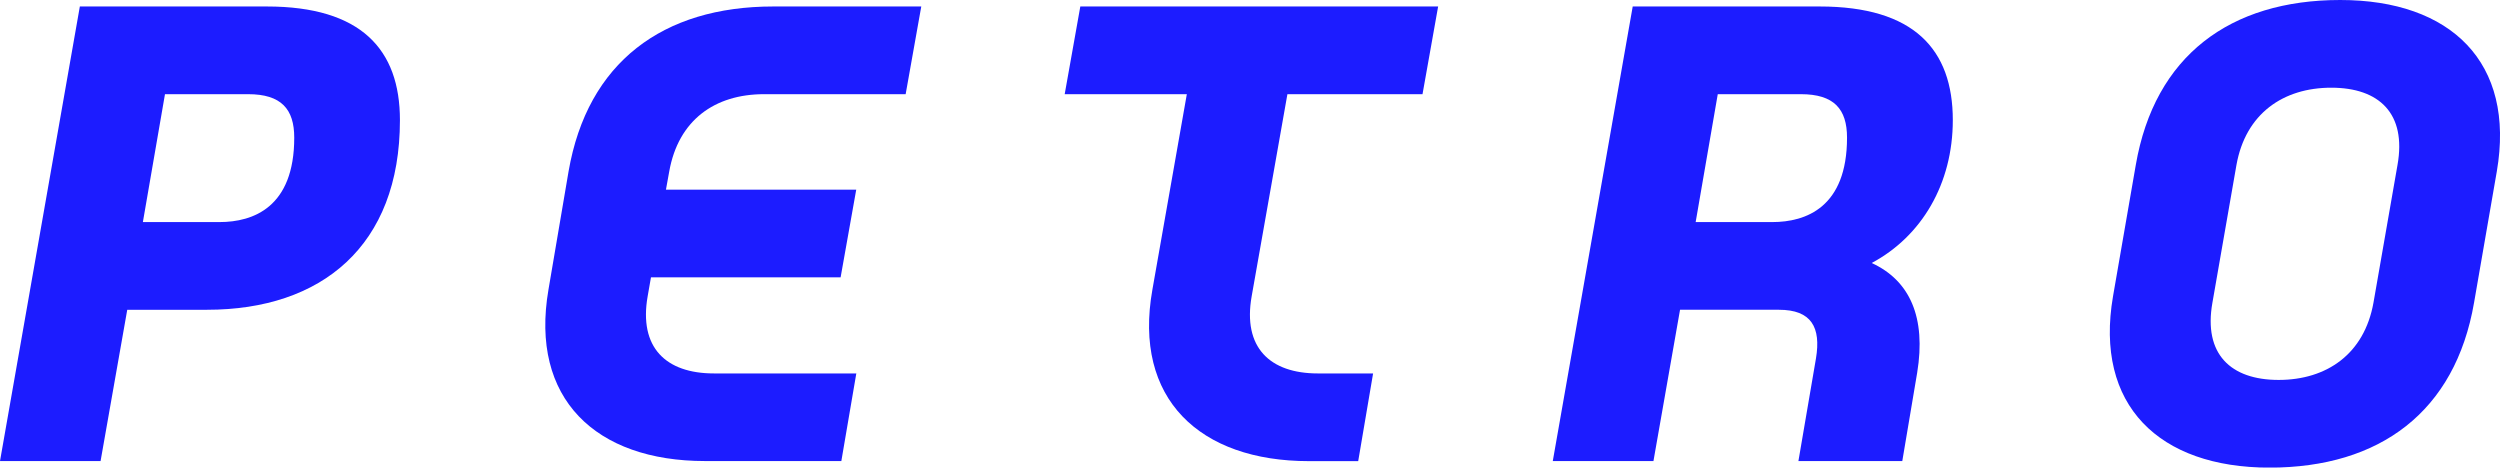 <?xml version="1.0" encoding="UTF-8"?><svg id="Layer_2" xmlns="http://www.w3.org/2000/svg" viewBox="0 0 273.67 51.18"><defs><style>.cls-1{fill:#1c1cff;stroke-width:0px;}</style></defs><g id="Layer_1-2"><path class="cls-1" d="M0,50.47L8.74.71h20.47c10.31,0,14.57,4.69,14.57,12.44,0,13.79-8.6,20.76-21.11,20.76h-8.74l-2.92,16.56H0ZM15.64,24.31h8.39c3.7,0,8.18-1.63,8.18-9.24,0-3.13-1.42-4.76-5.05-4.76h-9.1l-2.42,14Z"/><path class="cls-1" d="M93.74,40.87l-1.64,9.6h-14.93c-11.94,0-19.19-6.82-17.13-18.77l2.2-12.94C64.31,6.82,72.56.71,84.64.71h16.21l-1.71,9.6h-15.5c-5.4,0-9.38,2.84-10.38,8.46l-.36,1.99h20.83l-1.71,9.6h-20.76l-.36,2.06c-.99,5.62,1.99,8.46,7.25,8.46h15.57Z"/><path class="cls-1" d="M129.91,10.31h-13.36l1.71-9.6h39.17l-1.71,9.6h-14.79l-3.91,22.11c-1,5.62,1.99,8.46,7.25,8.46h6.04l-1.63,9.6h-5.4c-11.94,0-19.26-6.82-17.13-18.77l3.77-21.4Z"/><path class="cls-1" d="M183.91,33.91l-2.91,16.56h-11.02L178.73.71h20.47c10.31,0,14.57,4.69,14.57,12.44,0,6.97-3.41,12.72-8.88,15.64,4.19,1.92,5.97,5.97,4.98,12.01l-1.63,9.67h-11.37l1.92-11.23c.57-3.41-.5-5.33-4.05-5.33h-10.81ZM188.04,10.31l-2.42,14h8.39c3.7,0,8.18-1.63,8.18-9.24,0-3.13-1.42-4.76-5.05-4.76h-9.1Z"/><path class="cls-1" d="M233.8,18.06c2.06-11.94,10.31-18.06,22.39-18.06s19.19,6.82,17.13,18.77l-2.49,14.36c-2.06,11.94-10.31,18.06-22.39,18.06s-19.19-6.82-17.13-18.77l2.49-14.36ZM242.19,33.13c-1,5.62,1.99,8.46,7.25,8.46s9.38-2.84,10.38-8.46l2.63-15.07c1-5.62-1.99-8.46-7.25-8.46s-9.38,2.84-10.38,8.46l-2.63,15.07Z"/></g></svg>